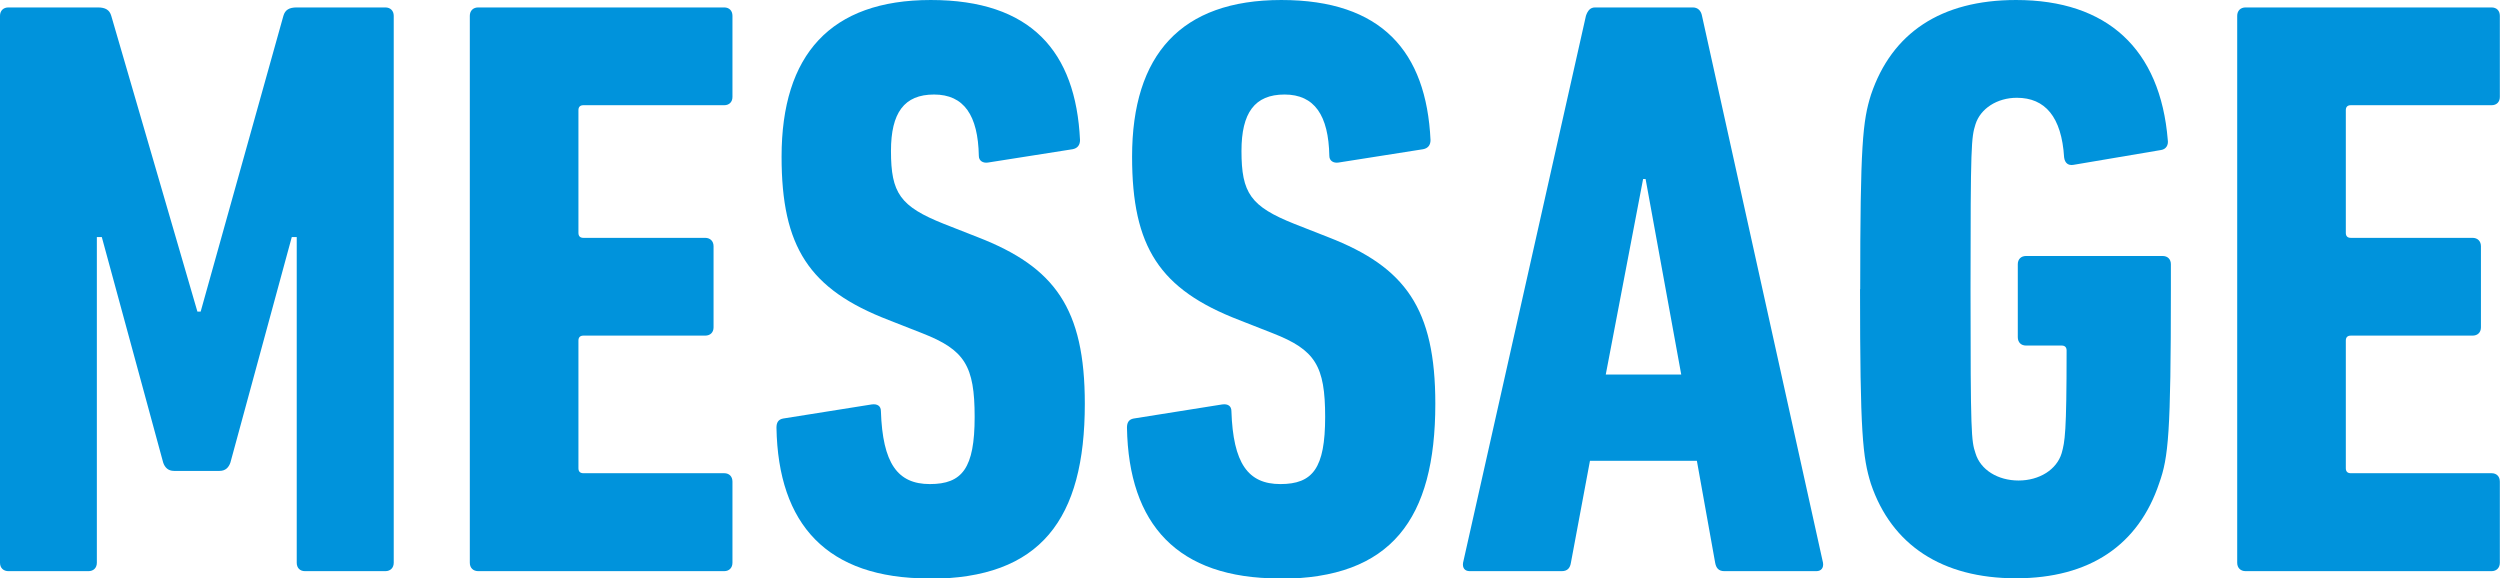 <?xml version="1.0" encoding="UTF-8"?>
<svg id="_レイヤー_2" data-name="レイヤー 2" xmlns="http://www.w3.org/2000/svg" viewBox="0 0 161.34 37.33">
  <defs>
    <style>
      .cls-1 {
        fill: #0093dc;
      }
    </style>
  </defs>
  <g id="_レイヤー_1-2" data-name="レイヤー 1">
    <g>
      <path class="cls-1" d="M0,1.02C0,.7.21.48.54.48h5.78c.48,0,.75.16.86.54l5.56,19.09h.21L18.29,1.02c.11-.38.37-.54.86-.54h5.72c.32,0,.54.21.54.54v35.3c0,.32-.21.54-.54.54h-5.19c-.32,0-.53-.21-.53-.54V15.3h-.32l-3.96,14.55c-.11.32-.32.54-.7.54h-2.94c-.37,0-.59-.21-.7-.54l-3.96-14.55h-.32v21.02c0,.32-.21.54-.54.54H.54c-.32,0-.54-.21-.54-.54V1.02Z"/>
      <path class="cls-1" d="M30.32,1.02c0-.32.21-.54.54-.54h15.88c.32,0,.53.21.53.54v5.24c0,.32-.21.53-.53.53h-9.09c-.21,0-.32.11-.32.32v7.92c0,.21.11.32.32.32h7.86c.32,0,.54.21.54.54v5.24c0,.32-.21.53-.54.53h-7.86c-.21,0-.32.11-.32.32v8.24c0,.21.11.32.32.32h9.09c.32,0,.53.21.53.54v5.24c0,.32-.21.54-.53.54h-15.88c-.32,0-.54-.21-.54-.54V1.02Z"/>
      <path class="cls-1" d="M59.95,37.33c-6.58,0-9.73-3.48-9.84-9.73,0-.32.11-.53.43-.59l5.72-.91c.37-.05.59.11.59.43.11,3.37,1.07,4.71,3.16,4.71s2.89-1.02,2.89-4.33-.64-4.33-3.37-5.4l-2.19-.86c-5.13-1.98-6.9-4.71-6.9-10.54,0-6.58,3.16-10.11,9.63-10.11s9.36,3.32,9.63,9.04c0,.32-.16.53-.48.59l-5.46.86c-.32.05-.59-.11-.59-.43-.05-2.62-.96-3.96-2.89-3.96s-2.78,1.18-2.78,3.64c0,2.73.59,3.58,3.42,4.71l2.19.86c4.97,1.93,6.9,4.6,6.9,10.75,0,7.43-2.83,11.29-10.05,11.29Z"/>
      <path class="cls-1" d="M82.57,37.33c-6.58,0-9.73-3.48-9.84-9.73,0-.32.11-.53.43-.59l5.72-.91c.37-.05.59.11.59.43.11,3.37,1.07,4.71,3.16,4.71s2.89-1.02,2.89-4.33-.64-4.33-3.37-5.4l-2.19-.86c-5.13-1.98-6.9-4.71-6.9-10.54,0-6.58,3.16-10.11,9.63-10.11s9.36,3.32,9.63,9.04c0,.32-.16.53-.48.59l-5.46.86c-.32.05-.59-.11-.59-.43-.05-2.62-.96-3.96-2.89-3.96s-2.78,1.18-2.78,3.64c0,2.73.59,3.58,3.42,4.71l2.19.86c4.97,1.93,6.9,4.6,6.9,10.75,0,7.43-2.83,11.29-10.05,11.29Z"/>
      <path class="cls-1" d="M102.35,1.02c.11-.32.27-.54.59-.54h6.31c.32,0,.53.21.59.54l7.81,35.3c.05.32-.11.54-.43.54h-5.94c-.37,0-.53-.21-.59-.54l-1.18-6.58h-6.9l-1.23,6.58c-.05.32-.21.54-.59.54h-5.94c-.32,0-.48-.21-.43-.54L102.35,1.02ZM108.5,24.17l-2.3-12.62h-.16l-2.41,12.62h4.87Z"/>
      <path class="cls-1" d="M120.05,18.67c0-9.36.16-10.86.7-12.57,1.34-3.96,4.49-6.1,9.36-6.1,5.88,0,9.31,3.16,9.79,9.04.05.32-.11.59-.43.64l-5.67.96c-.32.05-.54-.11-.59-.48-.16-2.62-1.23-3.85-3.05-3.85-1.28,0-2.35.7-2.67,1.71-.27.86-.32,1.28-.32,10.64s.05,9.79.32,10.59c.32,1.07,1.44,1.76,2.78,1.76s2.46-.7,2.78-1.76c.21-.75.32-1.28.32-6.63,0-.21-.11-.32-.32-.32h-2.3c-.32,0-.53-.21-.53-.54v-4.71c0-.32.21-.53.53-.53h8.82c.32,0,.53.21.53.53v1.6c0,9.36-.16,10.86-.75,12.52-1.34,4.01-4.49,6.15-9.25,6.15s-8.02-2.14-9.36-6.1c-.53-1.71-.7-3.21-.7-12.57Z"/>
      <path class="cls-1" d="M144.38,1.02c0-.32.21-.54.54-.54h15.88c.32,0,.53.21.53.54v5.24c0,.32-.21.53-.53.53h-9.09c-.21,0-.32.11-.32.32v7.92c0,.21.11.32.32.32h7.86c.32,0,.54.21.54.54v5.24c0,.32-.21.53-.54.53h-7.86c-.21,0-.32.11-.32.32v8.24c0,.21.11.32.32.32h9.09c.32,0,.53.21.53.54v5.24c0,.32-.21.54-.53.54h-15.88c-.32,0-.54-.21-.54-.54V1.02Z"/>
    </g>
  </g>
</svg>